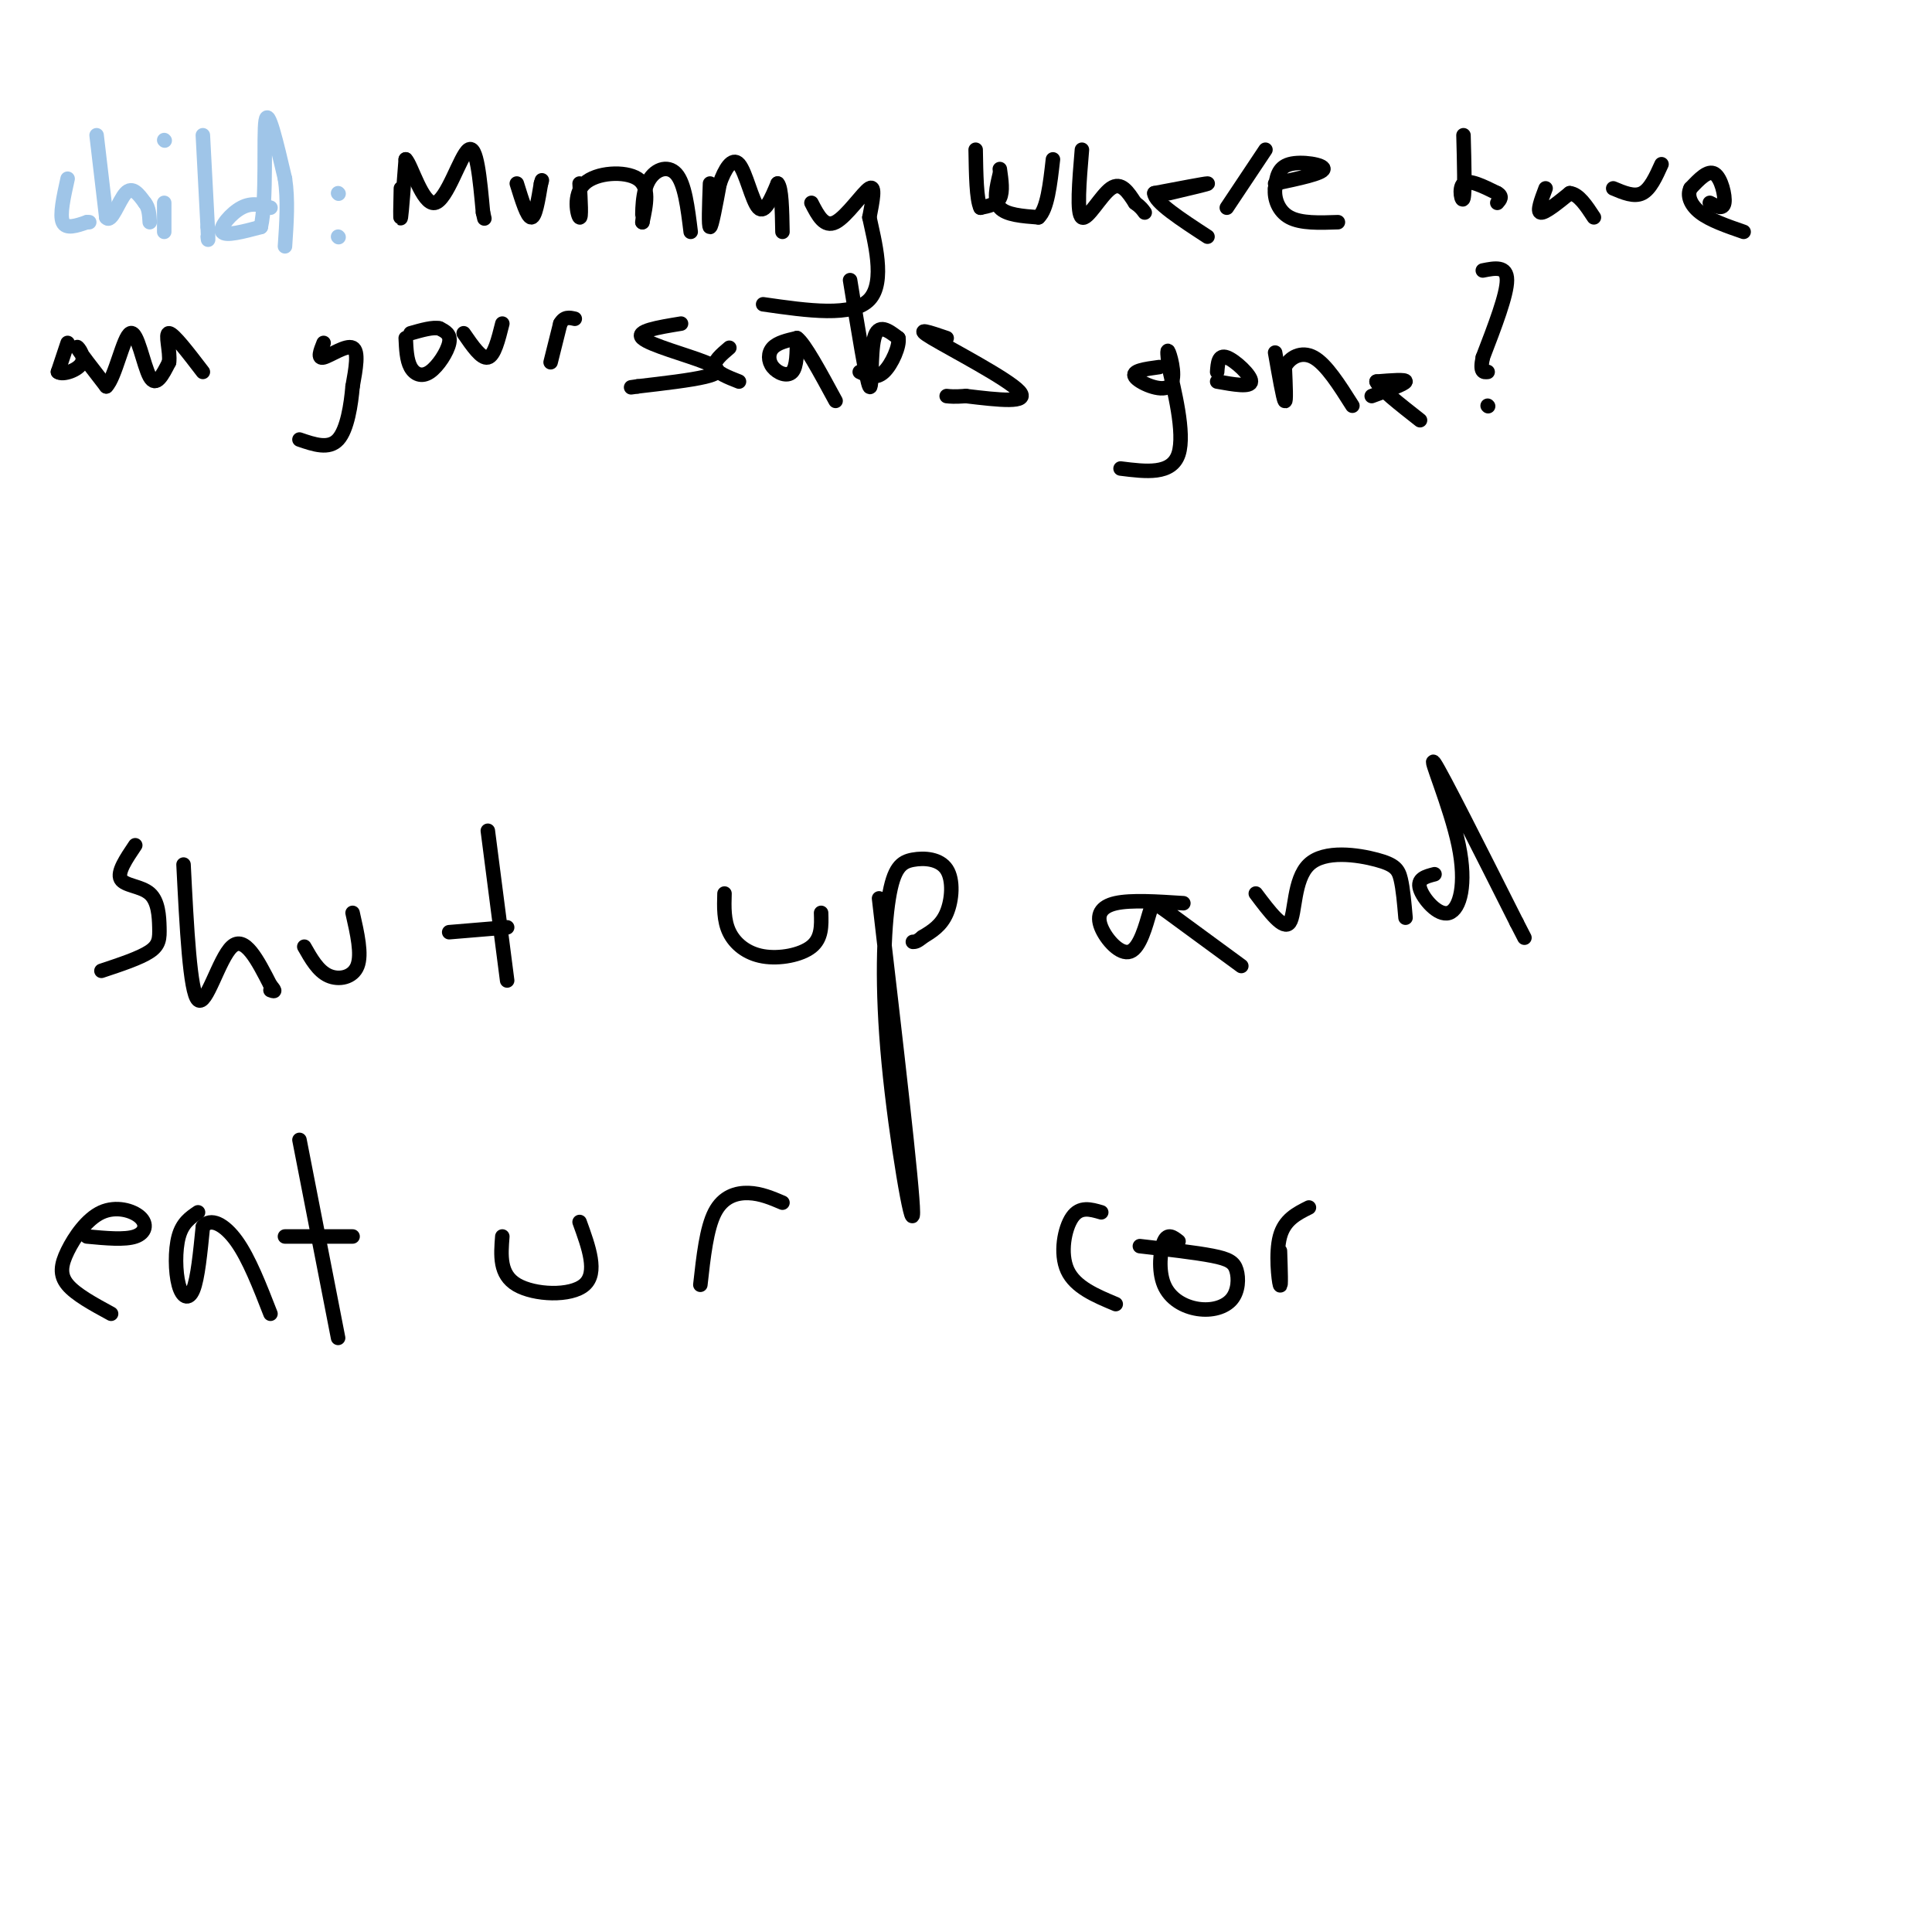 <svg viewBox='0 0 400 400' version='1.1' xmlns='http://www.w3.org/2000/svg' xmlns:xlink='http://www.w3.org/1999/xlink'><g fill='none' stroke='#9fc5e8' stroke-width='3' stroke-linecap='round' stroke-linejoin='round'><path d='M14,37c-0.833,3.750 -1.667,7.500 -1,9c0.667,1.500 2.833,0.750 5,0'/><path d='M18,46c0.833,0.000 0.417,0.000 0,0'/><path d='M20,28c0.000,0.000 2.000,17.000 2,17'/><path d='M22,45c1.022,1.444 2.578,-3.444 4,-5c1.422,-1.556 2.711,0.222 4,2'/><path d='M30,42c0.833,1.000 0.917,2.500 1,4'/><path d='M34,42c0.000,0.000 0.000,6.000 0,6'/><path d='M34,29c0.000,0.000 0.100,0.100 0.1,0.1'/><path d='M42,28c0.000,0.000 1.000,19.000 1,19'/><path d='M43,47c0.167,3.500 0.083,2.750 0,2'/><path d='M56,43c-1.911,-0.578 -3.822,-1.156 -6,0c-2.178,1.156 -4.622,4.044 -4,5c0.622,0.956 4.311,-0.022 8,-1'/><path d='M54,47c1.289,-5.578 0.511,-19.022 1,-22c0.489,-2.978 2.244,4.511 4,12'/><path d='M59,37c0.667,4.333 0.333,9.167 0,14'/><path d='M70,49c0.000,0.000 0.100,0.100 0.1,0.1'/><path d='M70,40c0.000,0.000 0.100,0.100 0.1,0.1'/></g>
<g fill='none' stroke='#000000' stroke-width='3' stroke-linecap='round' stroke-linejoin='round'><path d='M83,39c-0.083,3.500 -0.167,7.000 0,6c0.167,-1.000 0.583,-6.500 1,-12'/><path d='M84,33c1.131,0.988 3.458,9.458 6,9c2.542,-0.458 5.298,-9.845 7,-11c1.702,-1.155 2.351,5.923 3,13'/><path d='M100,44c0.500,2.167 0.250,1.083 0,0'/><path d='M107,38c1.083,3.500 2.167,7.000 3,7c0.833,0.000 1.417,-3.500 2,-7'/><path d='M112,38c0.333,-1.167 0.167,-0.583 0,0'/><path d='M120,38c0.208,3.667 0.417,7.333 0,7c-0.417,-0.333 -1.458,-4.667 1,-7c2.458,-2.333 8.417,-2.667 11,-1c2.583,1.667 1.792,5.333 1,9'/><path d='M133,46c0.060,-0.155 -0.292,-5.042 1,-8c1.292,-2.958 4.226,-3.988 6,-2c1.774,1.988 2.387,6.994 3,12'/><path d='M147,38c-0.167,4.500 -0.333,9.000 0,9c0.333,0.000 1.167,-4.500 2,-9'/><path d='M149,38c1.024,-2.893 2.583,-5.625 4,-4c1.417,1.625 2.690,7.607 4,9c1.310,1.393 2.655,-1.804 4,-5'/><path d='M161,38c0.833,0.833 0.917,5.417 1,10'/><path d='M168,42c1.333,2.600 2.667,5.200 5,4c2.333,-1.200 5.667,-6.200 7,-7c1.333,-0.800 0.667,2.600 0,6'/><path d='M180,45c0.978,4.667 3.422,13.333 0,17c-3.422,3.667 -12.711,2.333 -22,1'/><path d='M207,36c-0.667,2.750 -1.333,5.500 0,7c1.333,1.500 4.667,1.750 8,2'/><path d='M215,45c1.833,-1.667 2.417,-6.833 3,-12'/><path d='M224,31c-0.556,6.644 -1.111,13.289 0,14c1.111,0.711 3.889,-4.511 6,-6c2.111,-1.489 3.556,0.756 5,3'/><path d='M235,42c1.167,0.833 1.583,1.417 2,2'/><path d='M242,40c4.250,-1.000 8.500,-2.000 8,-2c-0.500,0.000 -5.750,1.000 -11,2'/><path d='M239,40c0.000,1.833 5.500,5.417 11,9'/><path d='M254,43c0.000,0.000 8.000,-12.000 8,-12'/><path d='M264,38c4.933,-1.044 9.867,-2.089 10,-3c0.133,-0.911 -4.533,-1.689 -7,-1c-2.467,0.689 -2.733,2.844 -3,5'/><path d='M264,39c-0.244,2.067 0.644,4.733 3,6c2.356,1.267 6.178,1.133 10,1'/><path d='M207,35c0.333,2.333 0.667,4.667 0,6c-0.667,1.333 -2.333,1.667 -4,2'/><path d='M203,43c-0.833,-1.667 -0.917,-6.833 -1,-12'/><path d='M303,28c0.156,5.867 0.311,11.733 0,13c-0.311,1.267 -1.089,-2.067 0,-3c1.089,-0.933 4.044,0.533 7,2'/><path d='M310,40c1.167,0.667 0.583,1.333 0,2'/><path d='M320,39c-0.917,2.417 -1.833,4.833 -1,5c0.833,0.167 3.417,-1.917 6,-4'/><path d='M325,40c1.833,0.167 3.417,2.583 5,5'/><path d='M334,39c2.167,0.917 4.333,1.833 6,1c1.667,-0.833 2.833,-3.417 4,-6'/><path d='M354,42c1.378,0.733 2.756,1.467 3,0c0.244,-1.467 -0.644,-5.133 -2,-6c-1.356,-0.867 -3.178,1.067 -5,3'/><path d='M350,39c-0.733,1.400 -0.067,3.400 2,5c2.067,1.600 5.533,2.800 9,4'/><path d='M14,71c0.000,0.000 -2.000,6.000 -2,6'/><path d='M12,77c0.952,0.750 4.333,-0.375 5,-2c0.667,-1.625 -1.381,-3.750 -1,-3c0.381,0.750 3.190,4.375 6,8'/><path d='M22,80c1.869,-1.821 3.542,-10.375 5,-11c1.458,-0.625 2.702,6.679 4,9c1.298,2.321 2.649,-0.339 4,-3'/><path d='M35,75c0.311,-2.156 -0.911,-6.044 0,-6c0.911,0.044 3.956,4.022 7,8'/><path d='M67,71c-0.667,1.667 -1.333,3.333 0,3c1.333,-0.333 4.667,-2.667 6,-2c1.333,0.667 0.667,4.333 0,8'/><path d='M73,80c-0.311,3.689 -1.089,8.911 -3,11c-1.911,2.089 -4.956,1.044 -8,0'/><path d='M84,70c0.101,2.262 0.202,4.524 1,6c0.798,1.476 2.292,2.167 4,1c1.708,-1.167 3.631,-4.190 4,-6c0.369,-1.810 -0.815,-2.405 -2,-3'/><path d='M91,68c-1.333,-0.333 -3.667,0.333 -6,1'/><path d='M96,69c1.833,2.667 3.667,5.333 5,5c1.333,-0.333 2.167,-3.667 3,-7'/><path d='M114,75c0.000,0.000 2.000,-8.000 2,-8'/><path d='M116,67c0.833,-1.500 1.917,-1.250 3,-1'/><path d='M141,67c-4.768,0.780 -9.536,1.560 -8,3c1.536,1.440 9.375,3.542 13,5c3.625,1.458 3.036,2.274 0,3c-3.036,0.726 -8.518,1.363 -14,2'/><path d='M132,80c-2.333,0.333 -1.167,0.167 0,0'/><path d='M151,72c-1.667,1.417 -3.333,2.833 -3,4c0.333,1.167 2.667,2.083 5,3'/><path d='M165,70c-2.000,0.464 -4.000,0.929 -5,2c-1.000,1.071 -1.000,2.750 0,4c1.000,1.250 3.000,2.071 4,1c1.000,-1.071 1.000,-4.036 1,-7'/><path d='M165,70c1.500,1.000 4.750,7.000 8,13'/><path d='M176,58c1.689,10.400 3.378,20.800 4,22c0.622,1.200 0.178,-6.800 1,-10c0.822,-3.200 2.911,-1.600 5,0'/><path d='M186,70c0.333,1.556 -1.333,5.444 -3,7c-1.667,1.556 -3.333,0.778 -5,0'/><path d='M196,70c-3.511,-1.200 -7.022,-2.400 -3,0c4.022,2.400 15.578,8.400 18,11c2.422,2.600 -4.289,1.800 -11,1'/><path d='M200,82c-2.500,0.167 -3.250,0.083 -4,0'/><path d='M240,76c-2.905,0.393 -5.810,0.786 -5,2c0.810,1.214 5.333,3.250 7,2c1.667,-1.250 0.476,-5.786 0,-7c-0.476,-1.214 -0.238,0.893 0,3'/><path d='M242,76c0.978,4.333 3.422,13.667 2,18c-1.422,4.333 -6.711,3.667 -12,3'/><path d='M252,79c3.467,0.622 6.933,1.244 7,0c0.067,-1.244 -3.267,-4.356 -5,-5c-1.733,-0.644 -1.867,1.178 -2,3'/><path d='M264,73c0.833,4.750 1.667,9.500 2,10c0.333,0.500 0.167,-3.250 0,-7'/><path d='M266,76c0.978,-1.978 3.422,-3.422 6,-2c2.578,1.422 5.289,5.711 8,10'/><path d='M284,82c3.417,-1.250 6.833,-2.500 7,-3c0.167,-0.500 -2.917,-0.250 -6,0'/><path d='M285,79c0.500,1.333 4.750,4.667 9,8'/><path d='M307,56c2.500,-0.500 5.000,-1.000 5,2c0.000,3.000 -2.500,9.500 -5,16'/><path d='M307,74c-0.667,3.167 0.167,3.083 1,3'/><path d='M308,84c0.000,0.000 0.100,0.100 0.1,0.1'/><path d='M28,175c-1.887,2.797 -3.774,5.595 -3,7c0.774,1.405 4.207,1.418 6,3c1.793,1.582 1.944,4.734 2,7c0.056,2.266 0.016,3.648 -2,5c-2.016,1.352 -6.008,2.676 -10,4'/><path d='M38,179c0.667,13.222 1.333,26.444 3,28c1.667,1.556 4.333,-8.556 7,-11c2.667,-2.444 5.333,2.778 8,8'/><path d='M56,204c1.333,1.500 0.667,1.250 0,1'/><path d='M63,196c1.422,2.511 2.844,5.022 5,6c2.156,0.978 5.044,0.422 6,-2c0.956,-2.422 -0.022,-6.711 -1,-11'/><path d='M101,172c0.000,0.000 4.000,31.000 4,31'/><path d='M93,193c0.000,0.000 12.000,-1.000 12,-1'/><path d='M150,185c-0.083,2.798 -0.167,5.595 1,8c1.167,2.405 3.583,4.417 7,5c3.417,0.583 7.833,-0.262 10,-2c2.167,-1.738 2.083,-4.369 2,-7'/><path d='M182,186c3.499,30.016 6.998,60.032 7,65c0.002,4.968 -3.492,-15.112 -5,-31c-1.508,-15.888 -1.031,-27.583 0,-34c1.031,-6.417 2.617,-7.555 5,-8c2.383,-0.445 5.565,-0.197 7,2c1.435,2.197 1.124,6.342 0,9c-1.124,2.658 -3.062,3.829 -5,5'/><path d='M191,194c-1.167,1.000 -1.583,1.000 -2,1'/><path d='M245,187c-5.426,-0.354 -10.851,-0.709 -14,0c-3.149,0.709 -4.021,2.480 -3,5c1.021,2.520 3.933,5.789 6,5c2.067,-0.789 3.287,-5.635 4,-8c0.713,-2.365 0.918,-2.247 4,0c3.082,2.247 9.041,6.624 15,11'/><path d='M260,185c2.892,3.845 5.783,7.691 7,6c1.217,-1.691 0.759,-8.917 4,-12c3.241,-3.083 10.180,-2.022 14,-1c3.820,1.022 4.520,2.006 5,4c0.480,1.994 0.740,4.997 1,8'/><path d='M297,181c-1.820,0.466 -3.640,0.931 -3,3c0.640,2.069 3.738,5.740 6,5c2.262,-0.740 3.686,-5.892 2,-14c-1.686,-8.108 -6.482,-19.174 -5,-17c1.482,2.174 9.241,17.587 17,33'/><path d='M314,191c2.833,5.500 1.417,2.750 0,0'/><path d='M18,256c3.924,0.370 7.847,0.740 10,0c2.153,-0.740 2.535,-2.591 1,-4c-1.535,-1.409 -4.989,-2.378 -8,-1c-3.011,1.378 -5.580,5.102 -7,8c-1.420,2.898 -1.691,4.971 0,7c1.691,2.029 5.346,4.015 9,6'/><path d='M41,251c-1.613,1.089 -3.226,2.179 -4,5c-0.774,2.821 -0.708,7.375 0,10c0.708,2.625 2.060,3.321 3,1c0.940,-2.321 1.470,-7.661 2,-13'/><path d='M42,254c1.556,-2.022 4.444,-0.578 7,3c2.556,3.578 4.778,9.289 7,15'/><path d='M62,236c0.000,0.000 8.000,41.000 8,41'/><path d='M59,256c0.000,0.000 14.000,0.000 14,0'/><path d='M104,256c-0.311,3.933 -0.622,7.867 3,10c3.622,2.133 11.178,2.467 14,0c2.822,-2.467 0.911,-7.733 -1,-13'/><path d='M145,266c0.644,-5.844 1.289,-11.689 3,-15c1.711,-3.311 4.489,-4.089 7,-4c2.511,0.089 4.756,1.044 7,2'/><path d='M228,251c-2.200,-0.644 -4.400,-1.289 -6,1c-1.600,2.289 -2.600,7.511 -1,11c1.600,3.489 5.800,5.244 10,7'/><path d='M244,257c-1.109,-0.863 -2.218,-1.726 -3,0c-0.782,1.726 -1.236,6.040 0,9c1.236,2.960 4.163,4.567 7,5c2.837,0.433 5.585,-0.307 7,-2c1.415,-1.693 1.496,-4.341 1,-6c-0.496,-1.659 -1.570,-2.331 -5,-3c-3.430,-0.669 -9.215,-1.334 -15,-2'/><path d='M265,259c0.133,3.933 0.267,7.867 0,7c-0.267,-0.867 -0.933,-6.533 0,-10c0.933,-3.467 3.467,-4.733 6,-6'/></g>
</svg>